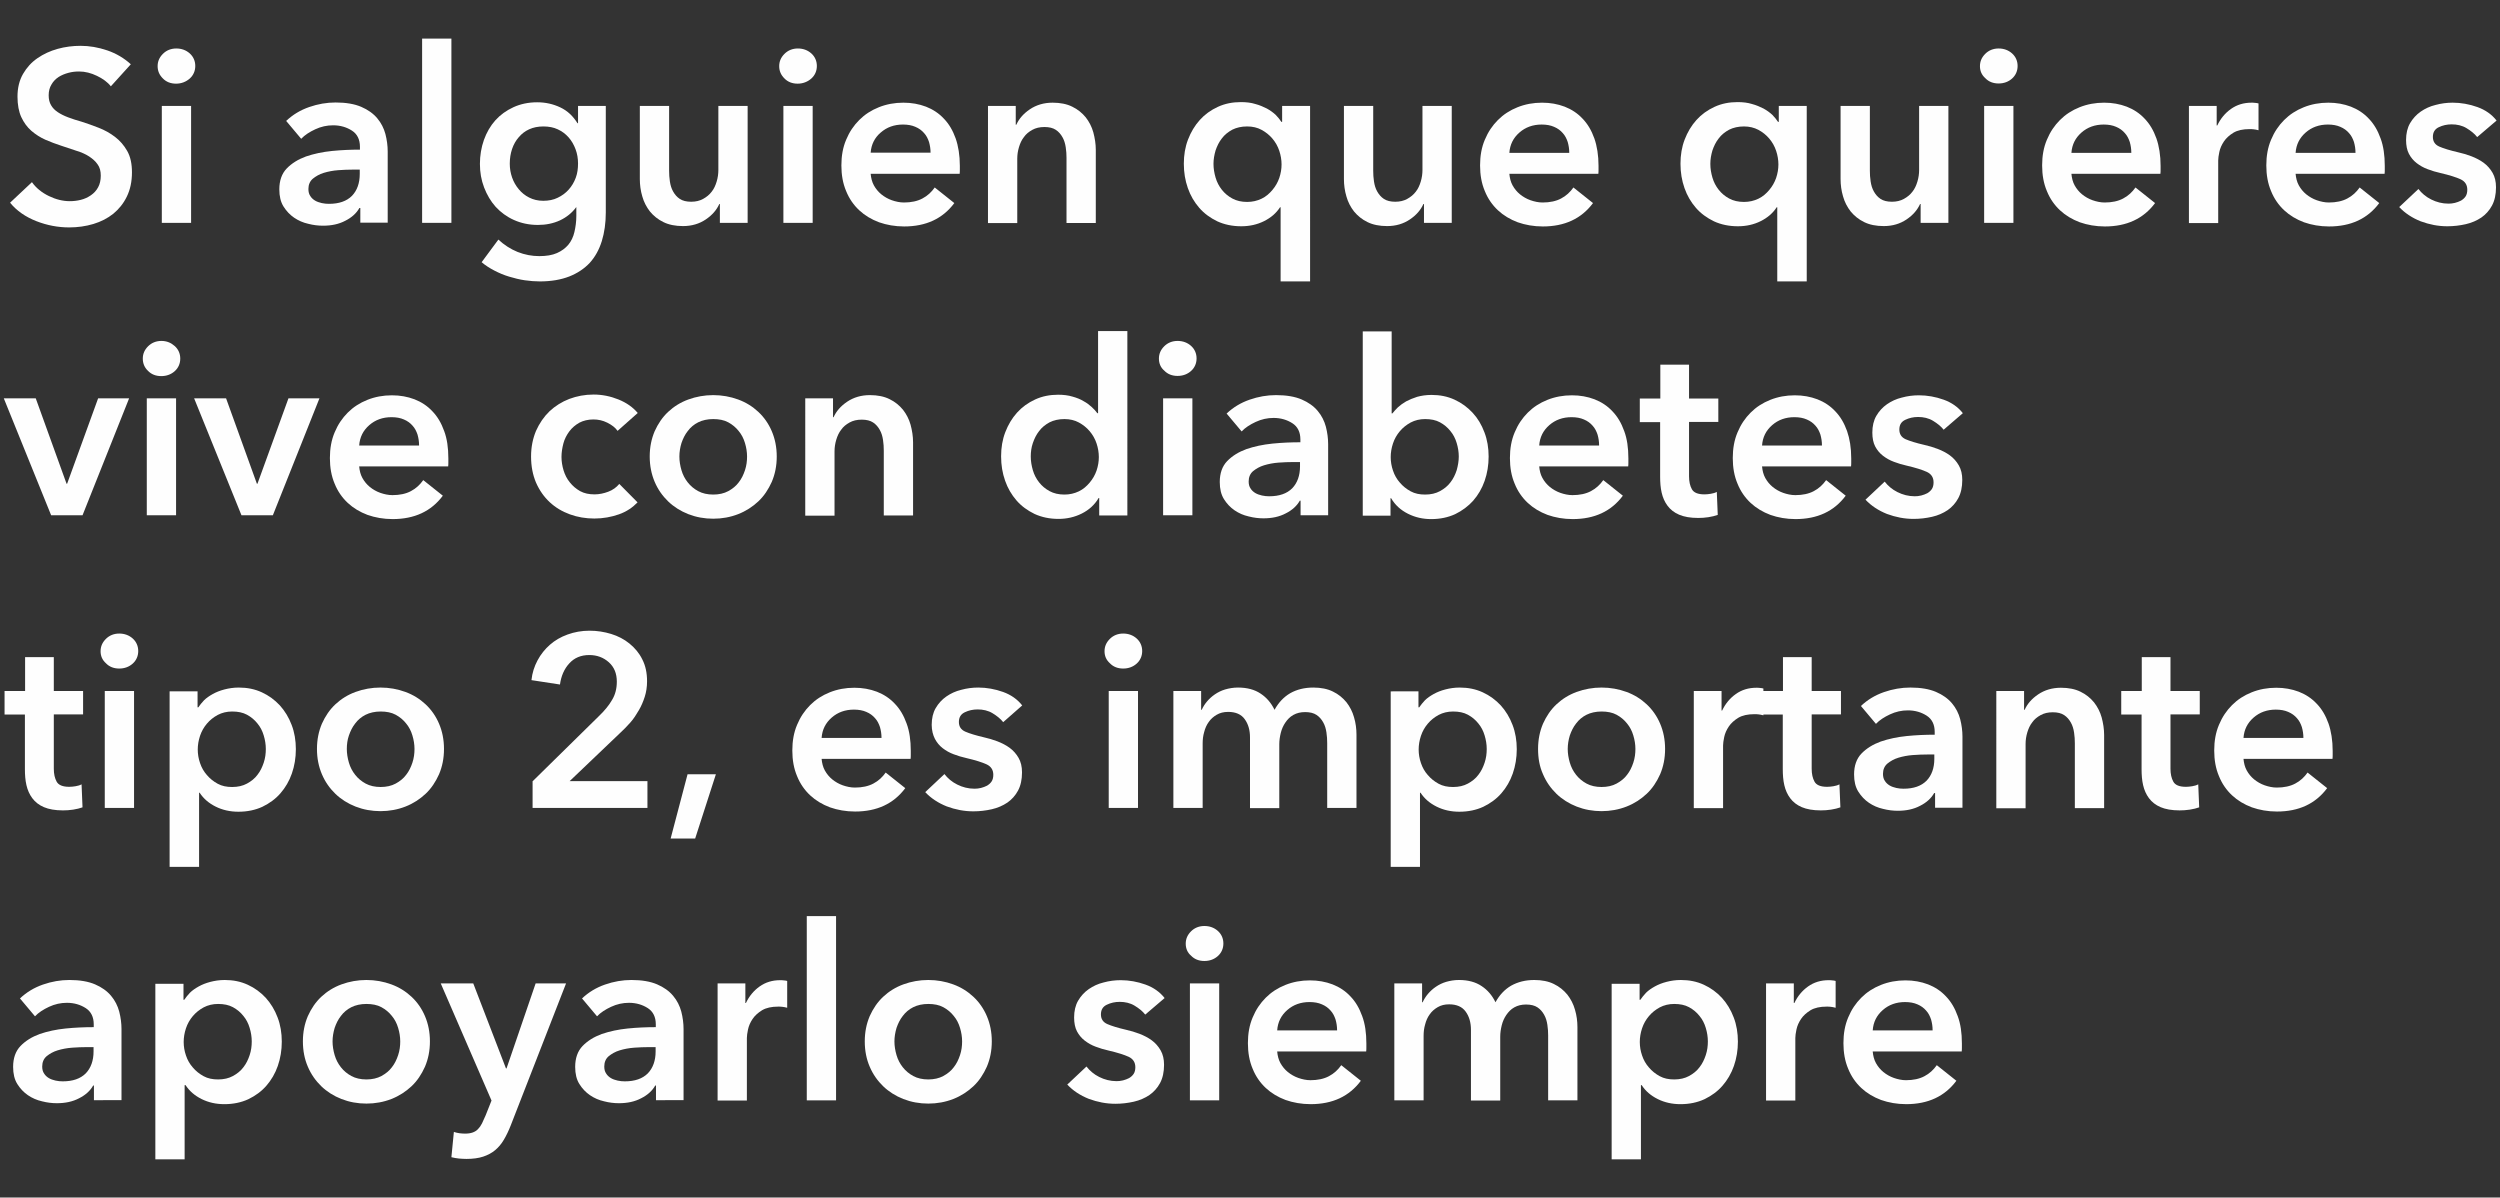 <?xml version="1.0" encoding="utf-8"?>
<!-- Generator: Adobe Illustrator 26.2.1, SVG Export Plug-In . SVG Version: 6.00 Build 0)  -->
<svg version="1.1" id="Layer_1" xmlns="http://www.w3.org/2000/svg" xmlns:xlink="http://www.w3.org/1999/xlink" x="0px" y="0px"
	 viewBox="0 0 131.48 62.98" style="enable-background:new 0 0 131.48 62.98;" xml:space="preserve">
<rect x="0" y="0" width="131.48" height="62.98" fill="#333333" stroke="none"/>
<style type="text/css">
	.st0{enable-background:new    ;}
	.st1{fill:#FEFEFE;}
</style>
<g>
	<g>
		<g class="st0">
			<path class="st1" d="M5.83,4.54C5.66,4.32,5.41,4.14,5.1,3.99C4.79,3.84,4.48,3.76,4.16,3.76c-0.19,0-0.38,0.02-0.56,0.07
				C3.41,3.88,3.24,3.95,3.08,4.05C2.93,4.15,2.8,4.28,2.71,4.44c-0.1,0.16-0.15,0.35-0.15,0.57c0,0.21,0.04,0.38,0.13,0.53
				C2.77,5.68,2.89,5.8,3.04,5.9c0.15,0.1,0.33,0.19,0.54,0.27C3.8,6.25,4.03,6.33,4.29,6.4c0.29,0.09,0.59,0.2,0.9,0.32
				C5.5,6.84,5.79,7,6.05,7.2c0.26,0.2,0.47,0.44,0.64,0.74c0.17,0.3,0.25,0.67,0.25,1.12c0,0.49-0.09,0.91-0.27,1.28
				S6.25,11,5.96,11.24c-0.3,0.24-0.65,0.42-1.05,0.54c-0.4,0.12-0.83,0.18-1.27,0.18c-0.59,0-1.17-0.11-1.73-0.33
				c-0.56-0.22-1.03-0.54-1.38-0.97l1.15-1.08c0.22,0.31,0.52,0.55,0.89,0.73c0.37,0.18,0.74,0.27,1.1,0.27
				c0.19,0,0.38-0.02,0.58-0.07c0.2-0.05,0.37-0.13,0.53-0.24c0.16-0.11,0.29-0.25,0.38-0.42C5.25,9.69,5.3,9.48,5.3,9.24
				C5.3,9,5.25,8.8,5.13,8.64C5.02,8.48,4.87,8.35,4.69,8.23s-0.41-0.22-0.67-0.3C3.76,7.84,3.49,7.75,3.21,7.66
				C2.94,7.57,2.66,7.47,2.39,7.35C2.12,7.23,1.87,7.07,1.65,6.88s-0.4-0.44-0.53-0.72S0.92,5.51,0.92,5.08
				c0-0.46,0.1-0.86,0.29-1.19s0.44-0.61,0.76-0.83s0.67-0.38,1.06-0.49c0.4-0.11,0.8-0.16,1.21-0.16c0.46,0,0.93,0.08,1.4,0.24
				c0.47,0.16,0.89,0.41,1.24,0.73L5.83,4.54z"/>
			<path class="st1" d="M8.29,3.48c0-0.25,0.09-0.46,0.28-0.65c0.18-0.18,0.42-0.28,0.7-0.28s0.52,0.09,0.71,0.26
				s0.29,0.4,0.29,0.66s-0.1,0.49-0.29,0.66S9.54,4.4,9.26,4.4s-0.52-0.09-0.7-0.28C8.38,3.94,8.29,3.73,8.29,3.48z M8.51,5.57h1.54
				v6.15H8.51V5.57z"/>
			<path class="st1" d="M18.94,10.94H18.9c-0.15,0.27-0.4,0.5-0.74,0.67c-0.34,0.18-0.73,0.26-1.17,0.26c-0.25,0-0.51-0.03-0.78-0.1
				c-0.27-0.06-0.52-0.17-0.74-0.32s-0.41-0.35-0.56-0.59s-0.22-0.54-0.22-0.9c0-0.46,0.13-0.83,0.39-1.1s0.6-0.48,1.01-0.63
				c0.41-0.14,0.87-0.24,1.37-0.29s0.99-0.07,1.47-0.07V7.72c0-0.38-0.14-0.67-0.42-0.85c-0.28-0.18-0.61-0.28-0.99-0.28
				c-0.33,0-0.64,0.07-0.94,0.21s-0.55,0.3-0.74,0.5l-0.79-0.94c0.35-0.33,0.75-0.57,1.21-0.73c0.46-0.16,0.92-0.24,1.39-0.24
				c0.55,0,1,0.08,1.35,0.23c0.35,0.15,0.63,0.35,0.84,0.6s0.35,0.53,0.43,0.83c0.08,0.31,0.12,0.62,0.12,0.92v3.74h-1.44V10.94z
				 M18.92,8.92h-0.35c-0.25,0-0.51,0.01-0.78,0.03c-0.27,0.02-0.53,0.07-0.76,0.14c-0.23,0.07-0.42,0.18-0.58,0.31
				c-0.15,0.13-0.23,0.31-0.23,0.54c0,0.15,0.03,0.27,0.1,0.37c0.06,0.1,0.15,0.18,0.25,0.24c0.1,0.06,0.22,0.1,0.35,0.13
				c0.13,0.03,0.26,0.04,0.38,0.04c0.53,0,0.93-0.14,1.21-0.42c0.27-0.28,0.41-0.67,0.41-1.15V8.92z"/>
			<path class="st1" d="M22.2,2.03h1.54v9.69H22.2V2.03z"/>
			<path class="st1" d="M31.86,5.57v5.6c0,0.55-0.07,1.06-0.21,1.51s-0.35,0.83-0.63,1.14c-0.29,0.31-0.65,0.55-1.08,0.72
				c-0.44,0.17-0.95,0.26-1.55,0.26c-0.25,0-0.51-0.02-0.79-0.06s-0.55-0.11-0.82-0.19c-0.27-0.08-0.53-0.19-0.78-0.32
				s-0.47-0.27-0.67-0.44l0.88-1.19c0.3,0.28,0.64,0.5,1.01,0.65c0.38,0.15,0.76,0.22,1.14,0.22c0.37,0,0.68-0.05,0.93-0.16
				c0.25-0.11,0.45-0.26,0.6-0.44s0.26-0.41,0.32-0.67c0.06-0.26,0.1-0.54,0.1-0.85v-0.45H30.3c-0.22,0.3-0.51,0.53-0.85,0.69
				c-0.35,0.16-0.73,0.24-1.16,0.24c-0.46,0-0.88-0.09-1.26-0.26c-0.38-0.17-0.69-0.4-0.96-0.69c-0.26-0.29-0.46-0.63-0.61-1.02
				c-0.15-0.39-0.22-0.8-0.22-1.24c0-0.44,0.07-0.86,0.21-1.26c0.14-0.39,0.34-0.74,0.6-1.03c0.26-0.29,0.58-0.52,0.95-0.69
				c0.37-0.17,0.79-0.26,1.25-0.26c0.44,0,0.84,0.09,1.22,0.27c0.38,0.18,0.67,0.46,0.9,0.83h0.03V5.57H31.86z M28.58,6.65
				c-0.28,0-0.53,0.05-0.75,0.15c-0.22,0.1-0.4,0.24-0.55,0.42c-0.15,0.17-0.27,0.38-0.35,0.62c-0.08,0.24-0.12,0.49-0.12,0.77
				c0,0.25,0.04,0.49,0.12,0.72c0.08,0.23,0.2,0.44,0.35,0.62c0.15,0.18,0.33,0.33,0.55,0.44c0.22,0.11,0.46,0.17,0.74,0.17
				c0.28,0,0.54-0.05,0.76-0.16c0.23-0.11,0.42-0.25,0.58-0.43c0.16-0.18,0.28-0.38,0.37-0.62S30.4,8.86,30.4,8.6
				c0-0.26-0.04-0.51-0.13-0.75c-0.09-0.24-0.21-0.45-0.37-0.63c-0.16-0.18-0.35-0.32-0.57-0.42C29.12,6.7,28.86,6.65,28.58,6.65z"
				/>
			<path class="st1" d="M39.32,11.72h-1.46v-0.99h-0.03c-0.14,0.31-0.37,0.58-0.71,0.81c-0.34,0.23-0.74,0.35-1.2,0.35
				c-0.4,0-0.75-0.07-1.03-0.21c-0.29-0.14-0.52-0.33-0.71-0.56c-0.18-0.23-0.32-0.5-0.4-0.79c-0.09-0.3-0.13-0.61-0.13-0.92V5.57
				h1.54v3.41c0,0.18,0.01,0.37,0.04,0.56c0.03,0.2,0.08,0.37,0.17,0.53s0.2,0.29,0.35,0.39c0.15,0.1,0.35,0.15,0.6,0.15
				c0.24,0,0.45-0.05,0.63-0.15c0.18-0.1,0.33-0.22,0.45-0.38c0.12-0.15,0.2-0.33,0.26-0.53c0.06-0.2,0.09-0.4,0.09-0.61V5.57h1.54
				V11.72z"/>
			<path class="st1" d="M40.98,3.48c0-0.25,0.09-0.46,0.28-0.65c0.18-0.18,0.42-0.28,0.7-0.28s0.52,0.09,0.71,0.26
				s0.29,0.4,0.29,0.66s-0.1,0.49-0.29,0.66S42.23,4.4,41.95,4.4s-0.52-0.09-0.7-0.28C41.07,3.94,40.98,3.73,40.98,3.48z M41.2,5.57
				h1.54v6.15H41.2V5.57z"/>
			<path class="st1" d="M50.48,8.72c0,0.07,0,0.14,0,0.21s0,0.14-0.01,0.21h-4.68c0.02,0.22,0.07,0.43,0.17,0.61
				s0.23,0.34,0.39,0.47c0.16,0.13,0.35,0.24,0.55,0.31s0.42,0.12,0.64,0.12c0.38,0,0.71-0.07,0.97-0.21
				c0.27-0.14,0.48-0.34,0.65-0.58l1.03,0.82c-0.61,0.82-1.49,1.23-2.64,1.23c-0.48,0-0.92-0.08-1.32-0.22
				c-0.4-0.15-0.75-0.36-1.04-0.63s-0.53-0.61-0.69-1.01c-0.17-0.4-0.25-0.85-0.25-1.35c0-0.5,0.08-0.95,0.25-1.35
				c0.17-0.41,0.4-0.75,0.69-1.04c0.29-0.29,0.63-0.51,1.03-0.67c0.4-0.16,0.83-0.24,1.29-0.24c0.43,0,0.82,0.07,1.19,0.21
				c0.36,0.14,0.68,0.35,0.94,0.63c0.27,0.28,0.47,0.62,0.62,1.04C50.4,7.68,50.48,8.17,50.48,8.72z M48.94,8.03
				c0-0.2-0.03-0.38-0.08-0.56c-0.06-0.18-0.14-0.34-0.26-0.47c-0.12-0.14-0.27-0.25-0.46-0.33c-0.18-0.08-0.4-0.12-0.65-0.12
				c-0.46,0-0.85,0.14-1.17,0.42C46,7.24,45.82,7.6,45.79,8.03H48.94z"/>
			<path class="st1" d="M51.96,5.57h1.46v0.99h0.03c0.14-0.31,0.37-0.58,0.71-0.81s0.74-0.35,1.2-0.35c0.4,0,0.75,0.07,1.03,0.21
				c0.29,0.14,0.52,0.33,0.71,0.56c0.18,0.23,0.32,0.5,0.4,0.79c0.08,0.3,0.13,0.61,0.13,0.92v3.85h-1.54V8.31
				c0-0.18-0.01-0.37-0.04-0.56c-0.03-0.2-0.08-0.37-0.17-0.53c-0.09-0.16-0.2-0.29-0.35-0.39c-0.15-0.1-0.35-0.15-0.6-0.15
				c-0.25,0-0.46,0.05-0.64,0.15c-0.18,0.1-0.33,0.22-0.44,0.38c-0.12,0.15-0.2,0.33-0.26,0.53c-0.06,0.2-0.09,0.4-0.09,0.61v3.38
				h-1.54V5.57z"/>
			<path class="st1" d="M68.89,14.8h-1.54v-3.9h-0.03c-0.2,0.31-0.48,0.55-0.84,0.73s-0.76,0.27-1.2,0.27
				c-0.47,0-0.89-0.09-1.26-0.26c-0.37-0.18-0.69-0.41-0.95-0.71s-0.46-0.64-0.6-1.04s-0.21-0.82-0.21-1.28s0.07-0.88,0.22-1.27
				c0.15-0.39,0.35-0.73,0.62-1.03c0.26-0.29,0.58-0.52,0.95-0.69c0.37-0.17,0.77-0.25,1.21-0.25c0.28,0,0.54,0.03,0.76,0.1
				c0.23,0.06,0.43,0.15,0.61,0.24c0.18,0.1,0.33,0.21,0.46,0.33c0.12,0.12,0.22,0.25,0.3,0.37h0.04V5.57h1.47V14.8z M63.82,8.62
				c0,0.24,0.04,0.48,0.11,0.72s0.18,0.45,0.33,0.64c0.15,0.19,0.33,0.34,0.55,0.46c0.22,0.12,0.48,0.18,0.78,0.18
				c0.28,0,0.53-0.06,0.76-0.17s0.41-0.27,0.57-0.46c0.16-0.19,0.28-0.4,0.36-0.63c0.08-0.24,0.12-0.47,0.12-0.71
				s-0.04-0.48-0.12-0.72c-0.08-0.24-0.2-0.45-0.36-0.64c-0.16-0.19-0.35-0.34-0.57-0.46c-0.22-0.12-0.47-0.18-0.76-0.18
				c-0.3,0-0.56,0.06-0.78,0.17c-0.22,0.12-0.41,0.27-0.55,0.46c-0.15,0.19-0.25,0.4-0.33,0.63C63.86,8.15,63.82,8.38,63.82,8.62z"
				/>
			<path class="st1" d="M76.35,11.72h-1.46v-0.99h-0.03c-0.14,0.31-0.37,0.58-0.71,0.81c-0.34,0.23-0.74,0.35-1.2,0.35
				c-0.4,0-0.75-0.07-1.03-0.21c-0.29-0.14-0.52-0.33-0.71-0.56c-0.18-0.23-0.32-0.5-0.4-0.79c-0.09-0.3-0.13-0.61-0.13-0.92V5.57
				h1.54v3.41c0,0.18,0.01,0.37,0.04,0.56c0.03,0.2,0.08,0.37,0.17,0.53s0.2,0.29,0.35,0.39c0.15,0.1,0.35,0.15,0.6,0.15
				c0.24,0,0.45-0.05,0.63-0.15c0.18-0.1,0.33-0.22,0.45-0.38c0.12-0.15,0.2-0.33,0.26-0.53c0.06-0.2,0.09-0.4,0.09-0.61V5.57h1.54
				V11.72z"/>
			<path class="st1" d="M84.07,8.72c0,0.07,0,0.14,0,0.21s0,0.14-0.01,0.21h-4.68c0.02,0.22,0.07,0.43,0.17,0.61
				s0.23,0.34,0.39,0.47c0.16,0.13,0.35,0.24,0.55,0.31s0.42,0.12,0.64,0.12c0.38,0,0.71-0.07,0.97-0.21
				c0.27-0.14,0.48-0.34,0.65-0.58l1.03,0.82c-0.61,0.82-1.49,1.23-2.64,1.23c-0.48,0-0.92-0.08-1.32-0.22
				c-0.4-0.15-0.75-0.36-1.04-0.63s-0.53-0.61-0.69-1.01c-0.17-0.4-0.25-0.85-0.25-1.35c0-0.5,0.08-0.95,0.25-1.35
				c0.17-0.41,0.4-0.75,0.69-1.04c0.29-0.29,0.63-0.51,1.03-0.67c0.4-0.16,0.83-0.24,1.29-0.24c0.43,0,0.82,0.07,1.19,0.21
				c0.36,0.14,0.68,0.35,0.94,0.63c0.27,0.28,0.47,0.62,0.62,1.04C83.99,7.68,84.07,8.17,84.07,8.72z M82.53,8.03
				c0-0.2-0.03-0.38-0.08-0.56c-0.06-0.18-0.14-0.34-0.26-0.47c-0.12-0.14-0.27-0.25-0.46-0.33c-0.18-0.08-0.4-0.12-0.65-0.12
				c-0.46,0-0.85,0.14-1.17,0.42c-0.32,0.28-0.5,0.63-0.53,1.07H82.53z"/>
			<path class="st1" d="M95.01,14.8h-1.54v-3.9h-0.03c-0.2,0.31-0.48,0.55-0.84,0.73s-0.76,0.27-1.2,0.27
				c-0.47,0-0.89-0.09-1.26-0.26c-0.37-0.18-0.69-0.41-0.95-0.71s-0.46-0.64-0.6-1.04s-0.21-0.82-0.21-1.28s0.07-0.88,0.22-1.27
				c0.15-0.39,0.35-0.73,0.62-1.03c0.26-0.29,0.58-0.52,0.95-0.69c0.37-0.17,0.77-0.25,1.21-0.25c0.28,0,0.54,0.03,0.76,0.1
				c0.23,0.06,0.43,0.15,0.61,0.24c0.18,0.1,0.33,0.21,0.46,0.33c0.12,0.12,0.22,0.25,0.3,0.37h0.04V5.57h1.47V14.8z M89.95,8.62
				c0,0.24,0.04,0.48,0.11,0.72s0.18,0.45,0.33,0.64c0.15,0.19,0.33,0.34,0.55,0.46c0.22,0.12,0.48,0.18,0.78,0.18
				c0.28,0,0.53-0.06,0.76-0.17s0.41-0.27,0.57-0.46c0.16-0.19,0.28-0.4,0.36-0.63c0.08-0.24,0.12-0.47,0.12-0.71
				s-0.04-0.48-0.12-0.72c-0.08-0.24-0.2-0.45-0.36-0.64c-0.16-0.19-0.35-0.34-0.57-0.46C92.25,6.71,92,6.65,91.72,6.65
				c-0.3,0-0.56,0.06-0.78,0.17c-0.22,0.12-0.41,0.27-0.55,0.46c-0.15,0.19-0.25,0.4-0.33,0.63C89.99,8.15,89.95,8.38,89.95,8.62z"
				/>
			<path class="st1" d="M102.47,11.72h-1.46v-0.99h-0.03c-0.14,0.31-0.37,0.58-0.71,0.81c-0.34,0.23-0.74,0.35-1.2,0.35
				c-0.4,0-0.75-0.07-1.03-0.21c-0.29-0.14-0.52-0.33-0.71-0.56c-0.18-0.23-0.32-0.5-0.4-0.79c-0.09-0.3-0.13-0.61-0.13-0.92V5.57
				h1.54v3.41c0,0.18,0.01,0.37,0.04,0.56c0.03,0.2,0.08,0.37,0.17,0.53s0.2,0.29,0.35,0.39c0.15,0.1,0.35,0.15,0.6,0.15
				c0.24,0,0.45-0.05,0.63-0.15c0.18-0.1,0.33-0.22,0.45-0.38c0.12-0.15,0.2-0.33,0.26-0.53c0.06-0.2,0.09-0.4,0.09-0.61V5.57h1.54
				V11.72z"/>
			<path class="st1" d="M104.13,3.48c0-0.25,0.09-0.46,0.28-0.65c0.18-0.18,0.42-0.28,0.7-0.28s0.52,0.09,0.71,0.26
				s0.29,0.4,0.29,0.66s-0.1,0.49-0.29,0.66s-0.43,0.26-0.71,0.26s-0.52-0.09-0.7-0.28C104.22,3.94,104.13,3.73,104.13,3.48z
				 M104.35,5.57h1.54v6.15h-1.54V5.57z"/>
			<path class="st1" d="M113.63,8.72c0,0.07,0,0.14,0,0.21s0,0.14-0.01,0.21h-4.68c0.02,0.22,0.07,0.43,0.17,0.61
				s0.23,0.34,0.39,0.47c0.16,0.13,0.35,0.24,0.55,0.31s0.42,0.12,0.64,0.12c0.38,0,0.71-0.07,0.97-0.21
				c0.27-0.14,0.48-0.34,0.65-0.58l1.03,0.82c-0.61,0.82-1.49,1.23-2.64,1.23c-0.48,0-0.92-0.08-1.32-0.22
				c-0.4-0.15-0.75-0.36-1.04-0.63s-0.53-0.61-0.69-1.01c-0.17-0.4-0.25-0.85-0.25-1.35c0-0.5,0.08-0.95,0.25-1.35
				c0.17-0.41,0.4-0.75,0.69-1.04c0.29-0.29,0.63-0.51,1.03-0.67c0.4-0.16,0.83-0.24,1.29-0.24c0.43,0,0.82,0.07,1.19,0.21
				c0.36,0.14,0.68,0.35,0.94,0.63c0.27,0.28,0.47,0.62,0.62,1.04C113.55,7.68,113.63,8.17,113.63,8.72z M112.09,8.03
				c0-0.2-0.03-0.38-0.08-0.56c-0.06-0.18-0.14-0.34-0.26-0.47c-0.12-0.14-0.27-0.25-0.46-0.33c-0.18-0.08-0.4-0.12-0.65-0.12
				c-0.46,0-0.85,0.14-1.17,0.42c-0.32,0.28-0.5,0.63-0.53,1.07H112.09z"/>
			<path class="st1" d="M115.11,5.57h1.47V6.6h0.03c0.17-0.36,0.41-0.65,0.72-0.87c0.31-0.22,0.67-0.33,1.08-0.33
				c0.06,0,0.12,0,0.19,0.01c0.07,0,0.13,0.02,0.18,0.03v1.41c-0.1-0.03-0.19-0.04-0.26-0.05s-0.14-0.01-0.21-0.01
				c-0.35,0-0.63,0.06-0.85,0.19c-0.21,0.13-0.38,0.28-0.5,0.46s-0.2,0.36-0.24,0.55c-0.04,0.19-0.06,0.34-0.06,0.45v3.29h-1.54
				V5.57z"/>
			<path class="st1" d="M125.42,8.72c0,0.07,0,0.14,0,0.21s0,0.14-0.01,0.21h-4.68c0.02,0.22,0.07,0.43,0.17,0.61
				s0.23,0.34,0.39,0.47c0.16,0.13,0.35,0.24,0.55,0.31s0.42,0.12,0.64,0.12c0.38,0,0.71-0.07,0.97-0.21
				c0.27-0.14,0.48-0.34,0.65-0.58l1.03,0.82c-0.61,0.82-1.49,1.23-2.64,1.23c-0.48,0-0.92-0.08-1.32-0.22
				c-0.4-0.15-0.75-0.36-1.04-0.63s-0.53-0.61-0.69-1.01c-0.17-0.4-0.25-0.85-0.25-1.35c0-0.5,0.08-0.95,0.25-1.35
				c0.17-0.41,0.4-0.75,0.69-1.04c0.29-0.29,0.63-0.51,1.03-0.67c0.4-0.16,0.83-0.24,1.29-0.24c0.43,0,0.82,0.07,1.19,0.21
				c0.36,0.14,0.68,0.35,0.94,0.63c0.27,0.28,0.47,0.62,0.62,1.04C125.35,7.68,125.42,8.17,125.42,8.72z M123.88,8.03
				c0-0.2-0.03-0.38-0.08-0.56c-0.06-0.18-0.14-0.34-0.26-0.47c-0.12-0.14-0.27-0.25-0.46-0.33c-0.18-0.08-0.4-0.12-0.65-0.12
				c-0.46,0-0.85,0.14-1.17,0.42c-0.32,0.28-0.5,0.63-0.53,1.07H123.88z"/>
			<path class="st1" d="M130.28,7.21c-0.14-0.18-0.33-0.33-0.56-0.47s-0.5-0.2-0.78-0.2c-0.25,0-0.47,0.05-0.68,0.15
				s-0.31,0.27-0.31,0.51s0.11,0.41,0.34,0.51c0.23,0.1,0.56,0.2,0.99,0.3c0.23,0.05,0.46,0.12,0.7,0.21
				c0.23,0.09,0.45,0.2,0.64,0.34s0.35,0.32,0.47,0.53c0.12,0.21,0.18,0.46,0.18,0.76c0,0.38-0.07,0.7-0.21,0.96
				c-0.14,0.26-0.33,0.47-0.56,0.63c-0.24,0.16-0.51,0.28-0.82,0.35s-0.63,0.11-0.97,0.11c-0.48,0-0.94-0.09-1.4-0.26
				c-0.45-0.18-0.83-0.43-1.13-0.75l1.01-0.95c0.17,0.22,0.39,0.41,0.67,0.55s0.58,0.22,0.91,0.22c0.11,0,0.22-0.01,0.34-0.04
				c0.12-0.03,0.22-0.07,0.32-0.12c0.1-0.06,0.18-0.13,0.24-0.22c0.06-0.09,0.09-0.21,0.09-0.35c0-0.26-0.12-0.44-0.35-0.55
				c-0.24-0.11-0.59-0.22-1.06-0.33c-0.23-0.05-0.46-0.12-0.67-0.2c-0.22-0.08-0.41-0.19-0.58-0.32c-0.17-0.13-0.31-0.3-0.41-0.49
				s-0.15-0.44-0.15-0.73c0-0.34,0.07-0.64,0.21-0.88s0.33-0.45,0.56-0.61s0.49-0.28,0.78-0.35c0.29-0.08,0.59-0.12,0.9-0.12
				c0.44,0,0.88,0.08,1.3,0.23c0.42,0.15,0.76,0.39,1.01,0.71L130.28,7.21z"/>
		</g>
		<g class="st0">
			<path class="st1" d="M0.2,20.95h1.68l1.62,4.49h0.03l1.63-4.49h1.63l-2.45,6.15H2.69L0.2,20.95z"/>
			<path class="st1" d="M7.51,18.86c0-0.25,0.09-0.46,0.28-0.65c0.18-0.18,0.42-0.28,0.7-0.28S9,18.03,9.19,18.2s0.29,0.4,0.29,0.66
				s-0.1,0.49-0.29,0.66s-0.43,0.26-0.71,0.26s-0.52-0.09-0.7-0.28C7.6,19.33,7.51,19.11,7.51,18.86z M7.72,20.95h1.54v6.15H7.72
				V20.95z"/>
			<path class="st1" d="M10.21,20.95h1.68l1.62,4.49h0.03l1.63-4.49h1.63l-2.45,6.15H12.7L10.21,20.95z"/>
			<path class="st1" d="M23.58,24.11c0,0.07,0,0.14,0,0.21s0,0.14-0.01,0.21h-4.68c0.02,0.22,0.07,0.43,0.17,0.61
				s0.23,0.34,0.39,0.47c0.16,0.13,0.35,0.24,0.55,0.31s0.42,0.12,0.64,0.12c0.38,0,0.71-0.07,0.97-0.21
				c0.27-0.14,0.48-0.34,0.65-0.58l1.03,0.82c-0.61,0.82-1.49,1.23-2.64,1.23c-0.48,0-0.92-0.08-1.32-0.22
				c-0.4-0.15-0.75-0.36-1.04-0.63s-0.53-0.61-0.69-1.01c-0.17-0.4-0.25-0.85-0.25-1.35c0-0.5,0.08-0.95,0.25-1.35
				c0.17-0.41,0.4-0.75,0.69-1.04c0.29-0.29,0.63-0.51,1.03-0.67c0.4-0.16,0.83-0.24,1.29-0.24c0.43,0,0.82,0.07,1.19,0.21
				c0.36,0.14,0.68,0.35,0.94,0.63c0.27,0.28,0.47,0.62,0.62,1.04C23.51,23.07,23.58,23.55,23.58,24.11z M22.04,23.42
				c0-0.2-0.03-0.38-0.08-0.56c-0.06-0.18-0.14-0.34-0.26-0.47c-0.12-0.14-0.27-0.25-0.46-0.33c-0.18-0.08-0.4-0.12-0.65-0.12
				c-0.46,0-0.85,0.14-1.17,0.42c-0.32,0.28-0.5,0.63-0.53,1.07H22.04z"/>
			<path class="st1" d="M32.48,22.66c-0.12-0.17-0.3-0.31-0.54-0.43s-0.48-0.17-0.73-0.17c-0.28,0-0.53,0.06-0.74,0.17
				c-0.21,0.12-0.39,0.27-0.53,0.46c-0.14,0.19-0.25,0.4-0.31,0.63s-0.1,0.47-0.1,0.71s0.04,0.48,0.11,0.71s0.18,0.45,0.33,0.63
				c0.15,0.19,0.33,0.34,0.54,0.46c0.22,0.12,0.47,0.17,0.76,0.17c0.24,0,0.48-0.05,0.72-0.14c0.24-0.09,0.43-0.23,0.58-0.41
				l0.96,0.97c-0.26,0.27-0.58,0.49-0.98,0.63s-0.83,0.22-1.29,0.22c-0.45,0-0.88-0.07-1.29-0.22c-0.41-0.15-0.76-0.36-1.06-0.64
				c-0.3-0.28-0.54-0.62-0.72-1.03c-0.17-0.4-0.26-0.86-0.26-1.37c0-0.5,0.09-0.94,0.26-1.35c0.18-0.4,0.41-0.74,0.71-1.03
				c0.3-0.28,0.65-0.5,1.04-0.65c0.4-0.15,0.82-0.23,1.28-0.23c0.45,0,0.89,0.09,1.31,0.26c0.42,0.17,0.76,0.41,1.01,0.71
				L32.48,22.66z"/>
			<path class="st1" d="M34.17,24.01c0-0.49,0.09-0.93,0.26-1.33c0.18-0.4,0.41-0.74,0.71-1.02c0.3-0.28,0.65-0.5,1.06-0.65
				c0.41-0.15,0.85-0.23,1.31-0.23s0.9,0.08,1.31,0.23c0.41,0.15,0.76,0.37,1.06,0.65s0.54,0.62,0.71,1.02s0.26,0.84,0.26,1.33
				s-0.09,0.93-0.26,1.33c-0.18,0.4-0.41,0.75-0.71,1.03s-0.65,0.51-1.06,0.67c-0.41,0.16-0.85,0.24-1.31,0.24s-0.9-0.08-1.31-0.24
				c-0.41-0.16-0.77-0.39-1.06-0.67c-0.3-0.29-0.54-0.63-0.71-1.03C34.26,24.94,34.17,24.49,34.17,24.01z M35.73,24.01
				c0,0.24,0.04,0.48,0.11,0.72c0.07,0.24,0.18,0.45,0.33,0.64c0.15,0.19,0.33,0.34,0.55,0.46c0.22,0.12,0.49,0.18,0.79,0.18
				s0.57-0.06,0.79-0.18c0.22-0.12,0.41-0.27,0.55-0.46c0.15-0.19,0.25-0.4,0.33-0.64s0.11-0.48,0.11-0.72s-0.04-0.48-0.11-0.71
				c-0.07-0.24-0.18-0.45-0.33-0.63c-0.15-0.19-0.33-0.34-0.55-0.46c-0.22-0.12-0.49-0.17-0.79-0.17s-0.57,0.06-0.79,0.17
				s-0.41,0.27-0.55,0.46c-0.15,0.19-0.25,0.4-0.33,0.63C35.77,23.53,35.73,23.77,35.73,24.01z"/>
			<path class="st1" d="M42.35,20.95h1.46v0.99h0.03c0.14-0.31,0.37-0.58,0.71-0.81s0.74-0.35,1.2-0.35c0.4,0,0.75,0.07,1.03,0.21
				c0.29,0.14,0.52,0.33,0.71,0.56c0.18,0.23,0.32,0.5,0.4,0.79c0.08,0.3,0.13,0.61,0.13,0.92v3.85h-1.54V23.7
				c0-0.18-0.01-0.37-0.04-0.56c-0.03-0.2-0.08-0.37-0.17-0.53c-0.09-0.16-0.2-0.29-0.35-0.39c-0.15-0.1-0.35-0.15-0.6-0.15
				c-0.25,0-0.46,0.05-0.64,0.15c-0.18,0.1-0.33,0.22-0.44,0.38c-0.12,0.15-0.2,0.33-0.26,0.53c-0.06,0.2-0.09,0.4-0.09,0.61v3.38
				h-1.54V20.95z"/>
			<path class="st1" d="M59.27,27.11h-1.46v-0.92h-0.03c-0.21,0.36-0.51,0.63-0.89,0.82c-0.38,0.19-0.79,0.28-1.22,0.28
				c-0.47,0-0.89-0.09-1.26-0.26c-0.37-0.18-0.69-0.41-0.95-0.71s-0.46-0.64-0.6-1.04s-0.21-0.82-0.21-1.28s0.07-0.88,0.22-1.27
				c0.15-0.39,0.35-0.73,0.62-1.03c0.26-0.29,0.58-0.52,0.95-0.69c0.37-0.17,0.77-0.25,1.21-0.25c0.28,0,0.53,0.03,0.76,0.1
				c0.22,0.06,0.42,0.14,0.58,0.24c0.17,0.09,0.31,0.2,0.43,0.31c0.12,0.11,0.22,0.22,0.29,0.32h0.04v-4.32h1.54V27.11z
				 M54.21,24.01c0,0.24,0.04,0.48,0.11,0.72s0.18,0.45,0.33,0.64c0.15,0.19,0.33,0.34,0.55,0.46c0.22,0.12,0.48,0.18,0.78,0.18
				c0.28,0,0.53-0.06,0.76-0.17s0.41-0.27,0.57-0.46c0.16-0.19,0.28-0.4,0.36-0.63c0.08-0.24,0.12-0.47,0.12-0.71
				s-0.04-0.48-0.12-0.72c-0.08-0.24-0.2-0.45-0.36-0.64c-0.16-0.19-0.35-0.34-0.57-0.46c-0.22-0.12-0.47-0.18-0.76-0.18
				c-0.3,0-0.56,0.06-0.78,0.17c-0.22,0.12-0.41,0.27-0.55,0.46c-0.15,0.19-0.25,0.4-0.33,0.63C54.24,23.53,54.21,23.77,54.21,24.01
				z"/>
			<path class="st1" d="M60.95,18.86c0-0.25,0.09-0.46,0.28-0.65c0.18-0.18,0.42-0.28,0.7-0.28s0.52,0.09,0.71,0.26
				s0.29,0.4,0.29,0.66s-0.1,0.49-0.29,0.66s-0.43,0.26-0.71,0.26s-0.52-0.09-0.7-0.28C61.04,19.33,60.95,19.11,60.95,18.86z
				 M61.17,20.95h1.54v6.15h-1.54V20.95z"/>
			<path class="st1" d="M68.4,26.33h-0.04c-0.15,0.27-0.4,0.5-0.74,0.67c-0.34,0.18-0.73,0.26-1.17,0.26c-0.25,0-0.51-0.03-0.78-0.1
				c-0.27-0.06-0.52-0.17-0.74-0.32s-0.41-0.35-0.56-0.59s-0.22-0.54-0.22-0.9c0-0.46,0.13-0.83,0.39-1.1s0.6-0.48,1.01-0.63
				c0.41-0.14,0.87-0.24,1.37-0.29s0.99-0.07,1.47-0.07v-0.15c0-0.38-0.14-0.67-0.42-0.85c-0.28-0.18-0.61-0.28-0.99-0.28
				c-0.33,0-0.64,0.07-0.94,0.21s-0.55,0.3-0.74,0.5l-0.79-0.94c0.35-0.33,0.75-0.57,1.21-0.73c0.46-0.16,0.92-0.24,1.39-0.24
				c0.55,0,1,0.08,1.35,0.23c0.35,0.15,0.63,0.35,0.84,0.6s0.35,0.53,0.43,0.83c0.08,0.31,0.12,0.62,0.12,0.92v3.74H68.4V26.33z
				 M68.37,24.3h-0.35c-0.25,0-0.51,0.01-0.78,0.03c-0.27,0.02-0.53,0.07-0.76,0.14c-0.23,0.07-0.42,0.18-0.58,0.31
				c-0.15,0.13-0.23,0.31-0.23,0.54c0,0.15,0.03,0.27,0.1,0.37c0.06,0.1,0.15,0.18,0.25,0.24c0.1,0.06,0.22,0.1,0.35,0.13
				c0.13,0.03,0.26,0.04,0.38,0.04c0.53,0,0.93-0.14,1.21-0.42c0.27-0.28,0.41-0.67,0.41-1.15V24.3z"/>
			<path class="st1" d="M73.19,17.42v4.32h0.04c0.08-0.1,0.18-0.21,0.29-0.32c0.12-0.11,0.26-0.21,0.43-0.31
				c0.17-0.09,0.36-0.17,0.58-0.24c0.22-0.06,0.47-0.1,0.76-0.1c0.44,0,0.84,0.08,1.21,0.25c0.37,0.17,0.68,0.4,0.95,0.69
				c0.27,0.29,0.47,0.63,0.62,1.03c0.15,0.39,0.22,0.82,0.22,1.27s-0.07,0.88-0.21,1.28s-0.34,0.74-0.6,1.04
				c-0.26,0.29-0.58,0.53-0.95,0.71c-0.37,0.17-0.79,0.26-1.26,0.26c-0.44,0-0.84-0.09-1.22-0.28s-0.68-0.46-0.89-0.82h-0.03v0.92
				h-1.46v-9.69H73.19z M76.72,24.01c0-0.24-0.04-0.48-0.11-0.71c-0.07-0.24-0.18-0.45-0.33-0.63c-0.15-0.19-0.33-0.34-0.55-0.46
				s-0.48-0.17-0.78-0.17c-0.28,0-0.53,0.06-0.76,0.18c-0.22,0.12-0.41,0.27-0.57,0.46c-0.16,0.19-0.28,0.4-0.36,0.64
				c-0.08,0.24-0.12,0.48-0.12,0.72s0.04,0.48,0.12,0.71c0.08,0.24,0.2,0.45,0.36,0.63c0.16,0.19,0.35,0.34,0.57,0.46
				s0.47,0.17,0.76,0.17c0.3,0,0.56-0.06,0.78-0.18c0.22-0.12,0.41-0.27,0.55-0.46c0.15-0.19,0.25-0.4,0.33-0.64
				C76.68,24.48,76.72,24.24,76.72,24.01z"/>
			<path class="st1" d="M85.64,24.11c0,0.07,0,0.14,0,0.21s0,0.14-0.01,0.21h-4.68c0.02,0.22,0.07,0.43,0.17,0.61
				s0.23,0.34,0.39,0.47c0.16,0.13,0.35,0.24,0.55,0.31s0.42,0.12,0.64,0.12c0.38,0,0.71-0.07,0.97-0.21
				c0.27-0.14,0.48-0.34,0.65-0.58l1.03,0.82c-0.61,0.82-1.49,1.23-2.64,1.23c-0.48,0-0.92-0.08-1.32-0.22
				c-0.4-0.15-0.75-0.36-1.04-0.63s-0.53-0.61-0.69-1.01c-0.17-0.4-0.25-0.85-0.25-1.35c0-0.5,0.08-0.95,0.25-1.35
				c0.17-0.41,0.4-0.75,0.69-1.04c0.29-0.29,0.63-0.51,1.03-0.67c0.4-0.16,0.83-0.24,1.29-0.24c0.43,0,0.82,0.07,1.19,0.21
				c0.36,0.14,0.68,0.35,0.94,0.63c0.27,0.28,0.47,0.62,0.62,1.04C85.57,23.07,85.64,23.55,85.64,24.11z M84.1,23.42
				c0-0.2-0.03-0.38-0.08-0.56c-0.06-0.18-0.14-0.34-0.26-0.47c-0.12-0.14-0.27-0.25-0.46-0.33c-0.18-0.08-0.4-0.12-0.65-0.12
				c-0.46,0-0.85,0.14-1.17,0.42c-0.32,0.28-0.5,0.63-0.53,1.07H84.1z"/>
			<path class="st1" d="M86.24,22.19v-1.23h1.08v-1.78h1.51v1.78h1.54v1.23h-1.54v2.86c0,0.27,0.05,0.5,0.15,0.68
				s0.32,0.27,0.66,0.27c0.1,0,0.21-0.01,0.33-0.03s0.23-0.05,0.32-0.1l0.05,1.21c-0.14,0.05-0.3,0.09-0.49,0.12
				c-0.19,0.03-0.37,0.04-0.54,0.04c-0.41,0-0.74-0.06-1-0.17s-0.46-0.27-0.61-0.47c-0.15-0.2-0.25-0.43-0.31-0.69
				c-0.06-0.26-0.08-0.54-0.08-0.84v-2.87H86.24z"/>
			<path class="st1" d="M97.36,24.11c0,0.07,0,0.14,0,0.21s0,0.14-0.01,0.21h-4.68c0.02,0.22,0.07,0.43,0.17,0.61
				s0.23,0.34,0.39,0.47c0.16,0.13,0.35,0.24,0.55,0.31s0.42,0.12,0.64,0.12c0.38,0,0.71-0.07,0.97-0.21
				c0.27-0.14,0.48-0.34,0.65-0.58l1.03,0.82c-0.61,0.82-1.49,1.23-2.64,1.23c-0.48,0-0.92-0.08-1.32-0.22
				c-0.4-0.15-0.75-0.36-1.04-0.63s-0.53-0.61-0.69-1.01c-0.17-0.4-0.25-0.85-0.25-1.35c0-0.5,0.08-0.95,0.25-1.35
				c0.17-0.41,0.4-0.75,0.69-1.04c0.29-0.29,0.63-0.51,1.03-0.67c0.4-0.16,0.83-0.24,1.29-0.24c0.43,0,0.82,0.07,1.19,0.21
				c0.36,0.14,0.68,0.35,0.94,0.63c0.27,0.28,0.47,0.62,0.62,1.04C97.28,23.07,97.36,23.55,97.36,24.11z M95.82,23.42
				c0-0.2-0.03-0.38-0.08-0.56c-0.06-0.18-0.14-0.34-0.26-0.47c-0.12-0.14-0.27-0.25-0.46-0.33c-0.18-0.08-0.4-0.12-0.65-0.12
				c-0.46,0-0.85,0.14-1.17,0.42c-0.32,0.28-0.5,0.63-0.53,1.07H95.82z"/>
			<path class="st1" d="M102.22,22.6c-0.14-0.18-0.33-0.33-0.56-0.47s-0.5-0.2-0.78-0.2c-0.25,0-0.47,0.05-0.68,0.15
				s-0.31,0.27-0.31,0.51S100,23,100.22,23.1c0.23,0.1,0.56,0.2,0.99,0.3c0.23,0.05,0.46,0.12,0.7,0.21
				c0.23,0.09,0.45,0.2,0.64,0.34s0.35,0.32,0.47,0.53c0.12,0.21,0.18,0.46,0.18,0.76c0,0.38-0.07,0.7-0.21,0.96
				c-0.14,0.26-0.33,0.47-0.56,0.63c-0.24,0.16-0.51,0.28-0.82,0.35s-0.63,0.11-0.97,0.11c-0.48,0-0.94-0.09-1.4-0.26
				c-0.45-0.18-0.83-0.43-1.13-0.75l1.01-0.95c0.17,0.22,0.39,0.41,0.67,0.55s0.58,0.22,0.91,0.22c0.11,0,0.22-0.01,0.34-0.04
				c0.12-0.03,0.22-0.07,0.32-0.12c0.1-0.06,0.18-0.13,0.24-0.22c0.06-0.09,0.09-0.21,0.09-0.35c0-0.26-0.12-0.44-0.35-0.55
				c-0.24-0.11-0.59-0.22-1.06-0.33c-0.23-0.05-0.46-0.12-0.67-0.2c-0.22-0.08-0.41-0.19-0.58-0.32c-0.17-0.13-0.31-0.3-0.41-0.49
				s-0.15-0.44-0.15-0.73c0-0.34,0.07-0.64,0.21-0.88s0.33-0.45,0.56-0.61s0.49-0.28,0.78-0.35c0.29-0.08,0.59-0.12,0.9-0.12
				c0.44,0,0.88,0.08,1.3,0.23c0.42,0.15,0.76,0.39,1.01,0.71L102.22,22.6z"/>
		</g>
		<g class="st0">
			<path class="st1" d="M0.24,37.57v-1.23h1.08v-1.78h1.51v1.78h1.54v1.23H2.83v2.86c0,0.27,0.05,0.5,0.15,0.68s0.32,0.27,0.66,0.27
				c0.1,0,0.21-0.01,0.33-0.03s0.23-0.05,0.32-0.1l0.05,1.21c-0.14,0.05-0.3,0.09-0.49,0.12c-0.19,0.03-0.37,0.04-0.54,0.04
				c-0.41,0-0.74-0.06-1-0.17s-0.46-0.27-0.61-0.47c-0.15-0.2-0.25-0.43-0.31-0.69c-0.06-0.26-0.08-0.54-0.08-0.84v-2.87H0.24z"/>
			<path class="st1" d="M5.29,34.25c0-0.25,0.09-0.46,0.28-0.65c0.18-0.18,0.42-0.28,0.7-0.28s0.52,0.09,0.71,0.26
				s0.29,0.4,0.29,0.66s-0.1,0.49-0.29,0.66s-0.43,0.26-0.71,0.26s-0.52-0.09-0.7-0.28C5.38,34.71,5.29,34.5,5.29,34.25z
				 M5.51,36.34h1.54v6.15H5.51V36.34z"/>
			<path class="st1" d="M10.39,36.34v0.86h0.04c0.08-0.12,0.18-0.24,0.3-0.37c0.12-0.12,0.28-0.23,0.46-0.33
				c0.18-0.1,0.38-0.18,0.61-0.24c0.23-0.06,0.48-0.1,0.76-0.1c0.44,0,0.84,0.08,1.21,0.25c0.37,0.17,0.68,0.4,0.95,0.69
				c0.26,0.29,0.47,0.63,0.62,1.03c0.15,0.39,0.22,0.82,0.22,1.27s-0.07,0.88-0.21,1.28s-0.34,0.74-0.6,1.04s-0.58,0.53-0.95,0.71
				c-0.37,0.17-0.79,0.26-1.26,0.26c-0.44,0-0.84-0.09-1.2-0.27s-0.64-0.42-0.84-0.73h-0.03v3.9H8.92v-9.23H10.39z M13.98,39.39
				c0-0.24-0.04-0.48-0.11-0.71c-0.07-0.24-0.18-0.45-0.33-0.63c-0.15-0.19-0.33-0.34-0.55-0.46c-0.22-0.12-0.48-0.17-0.78-0.17
				c-0.28,0-0.53,0.06-0.76,0.18c-0.22,0.12-0.41,0.27-0.57,0.46c-0.16,0.19-0.28,0.4-0.36,0.64c-0.08,0.24-0.12,0.48-0.12,0.72
				s0.04,0.48,0.12,0.71c0.08,0.24,0.2,0.45,0.36,0.63c0.16,0.19,0.35,0.34,0.57,0.46s0.47,0.17,0.76,0.17
				c0.3,0,0.56-0.06,0.78-0.18c0.22-0.12,0.41-0.27,0.55-0.46c0.15-0.19,0.25-0.4,0.33-0.64S13.98,39.63,13.98,39.39z"/>
			<path class="st1" d="M16.67,39.39c0-0.49,0.09-0.93,0.26-1.33c0.18-0.4,0.41-0.74,0.71-1.02c0.3-0.28,0.65-0.5,1.06-0.65
				c0.41-0.15,0.85-0.23,1.31-0.23s0.9,0.08,1.31,0.23c0.41,0.15,0.76,0.37,1.06,0.65s0.54,0.62,0.71,1.02s0.26,0.84,0.26,1.33
				s-0.09,0.93-0.26,1.33c-0.18,0.4-0.41,0.75-0.71,1.03s-0.65,0.51-1.06,0.67c-0.41,0.16-0.85,0.24-1.31,0.24s-0.9-0.08-1.31-0.24
				c-0.41-0.16-0.77-0.39-1.06-0.67c-0.3-0.29-0.54-0.63-0.71-1.03C16.76,40.32,16.67,39.88,16.67,39.39z M18.24,39.39
				c0,0.24,0.04,0.48,0.11,0.72c0.07,0.24,0.18,0.45,0.33,0.64c0.15,0.19,0.33,0.34,0.55,0.46c0.22,0.12,0.49,0.18,0.79,0.18
				s0.57-0.06,0.79-0.18c0.22-0.12,0.41-0.27,0.55-0.46c0.15-0.19,0.25-0.4,0.33-0.64s0.11-0.48,0.11-0.72s-0.04-0.48-0.11-0.71
				c-0.07-0.24-0.18-0.45-0.33-0.63c-0.15-0.19-0.33-0.34-0.55-0.46c-0.22-0.12-0.49-0.17-0.79-0.17s-0.57,0.06-0.79,0.17
				s-0.41,0.27-0.55,0.46c-0.15,0.19-0.25,0.4-0.33,0.63C18.27,38.91,18.24,39.15,18.24,39.39z"/>
			<path class="st1" d="M28.02,41.08l3.5-3.44c0.28-0.27,0.51-0.55,0.67-0.83c0.17-0.28,0.25-0.6,0.25-0.96
				c0-0.43-0.14-0.77-0.42-1.02c-0.28-0.25-0.62-0.38-1.03-0.38c-0.44,0-0.79,0.15-1.05,0.44c-0.27,0.29-0.43,0.67-0.49,1.11
				l-1.5-0.23c0.04-0.38,0.15-0.72,0.32-1.04c0.17-0.32,0.39-0.59,0.65-0.82c0.26-0.23,0.57-0.41,0.93-0.54s0.74-0.2,1.16-0.2
				c0.39,0,0.77,0.06,1.13,0.17s0.69,0.28,0.97,0.51c0.28,0.23,0.51,0.5,0.67,0.83c0.17,0.33,0.25,0.71,0.25,1.15
				c0,0.29-0.04,0.56-0.12,0.81c-0.08,0.25-0.18,0.49-0.31,0.71S33.33,37.8,33.15,38c-0.18,0.2-0.37,0.4-0.57,0.58l-2.62,2.5h4.09
				v1.41h-6.04V41.08z"/>
			<path class="st1" d="M36.16,40.72h1.49l-1.09,3.38h-1.29L36.16,40.72z"/>
			<path class="st1" d="M47.9,39.49c0,0.07,0,0.14,0,0.21s0,0.14-0.01,0.21h-4.68c0.02,0.22,0.07,0.43,0.17,0.61
				s0.23,0.34,0.39,0.47c0.16,0.13,0.35,0.24,0.55,0.31s0.42,0.12,0.64,0.12c0.38,0,0.71-0.07,0.97-0.21
				c0.27-0.14,0.48-0.34,0.65-0.58l1.03,0.82c-0.61,0.82-1.49,1.23-2.64,1.23c-0.48,0-0.92-0.08-1.32-0.22
				c-0.4-0.15-0.75-0.36-1.04-0.63s-0.53-0.61-0.69-1.01c-0.17-0.4-0.25-0.85-0.25-1.35c0-0.5,0.08-0.95,0.25-1.35
				c0.17-0.41,0.4-0.75,0.69-1.04c0.29-0.29,0.63-0.51,1.03-0.67c0.4-0.16,0.83-0.24,1.29-0.24c0.43,0,0.82,0.07,1.19,0.21
				c0.36,0.14,0.68,0.35,0.94,0.63c0.27,0.28,0.47,0.62,0.62,1.04C47.83,38.45,47.9,38.94,47.9,39.49z M46.36,38.8
				c0-0.2-0.03-0.38-0.08-0.56c-0.06-0.18-0.14-0.34-0.26-0.47c-0.12-0.14-0.27-0.25-0.46-0.33c-0.18-0.08-0.4-0.12-0.65-0.12
				c-0.46,0-0.85,0.14-1.17,0.42c-0.32,0.28-0.5,0.63-0.53,1.07H46.36z"/>
			<path class="st1" d="M52.76,37.98c-0.14-0.18-0.33-0.33-0.56-0.47s-0.5-0.2-0.78-0.2c-0.25,0-0.47,0.05-0.68,0.15
				s-0.31,0.27-0.31,0.51s0.11,0.41,0.34,0.51c0.23,0.1,0.56,0.2,0.99,0.3c0.23,0.05,0.46,0.12,0.7,0.21
				c0.23,0.09,0.45,0.2,0.64,0.34s0.35,0.32,0.47,0.53c0.12,0.21,0.18,0.46,0.18,0.76c0,0.38-0.07,0.7-0.21,0.96
				c-0.14,0.26-0.33,0.47-0.56,0.63c-0.24,0.16-0.51,0.28-0.82,0.35s-0.63,0.11-0.97,0.11c-0.48,0-0.94-0.09-1.4-0.26
				c-0.45-0.18-0.83-0.43-1.13-0.75l1.01-0.95c0.17,0.22,0.39,0.41,0.67,0.55s0.58,0.22,0.91,0.22c0.11,0,0.22-0.01,0.34-0.04
				c0.12-0.03,0.22-0.07,0.32-0.12c0.1-0.06,0.18-0.13,0.24-0.22c0.06-0.09,0.09-0.21,0.09-0.35c0-0.26-0.12-0.44-0.35-0.55
				c-0.24-0.11-0.59-0.22-1.06-0.33c-0.23-0.05-0.46-0.12-0.67-0.2c-0.22-0.08-0.41-0.19-0.58-0.32c-0.17-0.13-0.31-0.3-0.41-0.49
				S49,38.41,49,38.12c0-0.34,0.07-0.64,0.21-0.88s0.33-0.45,0.56-0.61s0.49-0.28,0.78-0.35c0.29-0.08,0.59-0.12,0.9-0.12
				c0.44,0,0.88,0.08,1.3,0.23c0.42,0.15,0.76,0.39,1.01,0.71L52.76,37.98z"/>
			<path class="st1" d="M58.09,34.25c0-0.25,0.09-0.46,0.28-0.65c0.18-0.18,0.42-0.28,0.7-0.28s0.52,0.09,0.71,0.26
				s0.29,0.4,0.29,0.66s-0.1,0.49-0.29,0.66s-0.43,0.26-0.71,0.26s-0.52-0.09-0.7-0.28C58.18,34.71,58.09,34.5,58.09,34.25z
				 M58.31,36.34h1.54v6.15h-1.54V36.34z"/>
			<path class="st1" d="M69.07,36.16c0.4,0,0.75,0.07,1.03,0.21c0.29,0.14,0.52,0.33,0.71,0.56c0.18,0.23,0.32,0.5,0.4,0.79
				c0.09,0.3,0.13,0.61,0.13,0.92v3.85H69.8v-3.41c0-0.18-0.01-0.37-0.04-0.56c-0.03-0.2-0.08-0.37-0.17-0.53s-0.2-0.29-0.35-0.39
				s-0.35-0.15-0.6-0.15c-0.24,0-0.44,0.05-0.62,0.15s-0.31,0.24-0.42,0.4c-0.11,0.16-0.19,0.34-0.24,0.54
				c-0.05,0.2-0.08,0.4-0.08,0.6v3.36h-1.54v-3.72c0-0.38-0.09-0.7-0.28-0.96c-0.18-0.25-0.47-0.38-0.87-0.38
				c-0.23,0-0.43,0.05-0.6,0.15c-0.17,0.1-0.31,0.22-0.42,0.38c-0.11,0.15-0.19,0.33-0.24,0.53c-0.06,0.2-0.08,0.4-0.08,0.61v3.38
				h-1.54v-6.15h1.46v0.99h0.03c0.07-0.15,0.16-0.3,0.28-0.44c0.12-0.14,0.25-0.26,0.41-0.37c0.16-0.11,0.34-0.2,0.54-0.26
				c0.21-0.06,0.43-0.1,0.68-0.1c0.48,0,0.88,0.11,1.19,0.32c0.32,0.21,0.56,0.5,0.73,0.85c0.21-0.38,0.48-0.67,0.82-0.87
				C68.2,36.26,68.61,36.16,69.07,36.16z"/>
			<path class="st1" d="M74.6,36.34v0.86h0.04c0.08-0.12,0.18-0.24,0.3-0.37c0.12-0.12,0.28-0.23,0.46-0.33
				c0.18-0.1,0.38-0.18,0.61-0.24c0.23-0.06,0.48-0.1,0.76-0.1c0.44,0,0.84,0.08,1.21,0.25c0.37,0.17,0.68,0.4,0.95,0.69
				c0.26,0.29,0.47,0.63,0.62,1.03c0.15,0.39,0.22,0.82,0.22,1.27s-0.07,0.88-0.21,1.28s-0.34,0.74-0.6,1.04s-0.58,0.53-0.95,0.71
				c-0.37,0.17-0.79,0.26-1.26,0.26c-0.44,0-0.84-0.09-1.2-0.27s-0.64-0.42-0.84-0.73h-0.03v3.9h-1.54v-9.23H74.6z M78.19,39.39
				c0-0.24-0.04-0.48-0.11-0.71c-0.07-0.24-0.18-0.45-0.33-0.63c-0.15-0.19-0.33-0.34-0.55-0.46c-0.22-0.12-0.48-0.17-0.78-0.17
				c-0.28,0-0.53,0.06-0.76,0.18c-0.22,0.12-0.41,0.27-0.57,0.46c-0.16,0.19-0.28,0.4-0.36,0.64c-0.08,0.24-0.12,0.48-0.12,0.72
				s0.04,0.48,0.12,0.71c0.08,0.24,0.2,0.45,0.36,0.63c0.16,0.19,0.35,0.34,0.57,0.46s0.47,0.17,0.76,0.17
				c0.3,0,0.56-0.06,0.78-0.18c0.22-0.12,0.41-0.27,0.55-0.46c0.15-0.19,0.25-0.4,0.33-0.64S78.19,39.63,78.19,39.39z"/>
			<path class="st1" d="M80.89,39.39c0-0.49,0.09-0.93,0.26-1.33c0.18-0.4,0.41-0.74,0.71-1.02c0.3-0.28,0.65-0.5,1.06-0.65
				c0.41-0.15,0.85-0.23,1.31-0.23s0.9,0.08,1.31,0.23c0.41,0.15,0.76,0.37,1.06,0.65s0.54,0.62,0.71,1.02s0.26,0.84,0.26,1.33
				s-0.09,0.93-0.26,1.33c-0.18,0.4-0.41,0.75-0.71,1.03s-0.65,0.51-1.06,0.67c-0.41,0.16-0.85,0.24-1.31,0.24s-0.9-0.08-1.31-0.24
				c-0.41-0.16-0.77-0.39-1.06-0.67c-0.3-0.29-0.54-0.63-0.71-1.03C80.97,40.32,80.89,39.88,80.89,39.39z M82.45,39.39
				c0,0.24,0.04,0.48,0.11,0.72c0.07,0.24,0.18,0.45,0.33,0.64c0.15,0.19,0.33,0.34,0.55,0.46c0.22,0.12,0.49,0.18,0.79,0.18
				s0.57-0.06,0.79-0.18c0.22-0.12,0.41-0.27,0.55-0.46c0.15-0.19,0.25-0.4,0.33-0.64s0.11-0.48,0.11-0.72s-0.04-0.48-0.11-0.71
				c-0.07-0.24-0.18-0.45-0.33-0.63c-0.15-0.19-0.33-0.34-0.55-0.46c-0.22-0.12-0.49-0.17-0.79-0.17s-0.57,0.06-0.79,0.17
				s-0.41,0.27-0.55,0.46c-0.15,0.19-0.25,0.4-0.33,0.63C82.49,38.91,82.45,39.15,82.45,39.39z"/>
			<path class="st1" d="M89.07,36.34h1.47v1.03h0.03c0.17-0.36,0.41-0.65,0.72-0.87c0.31-0.22,0.67-0.33,1.08-0.33
				c0.06,0,0.12,0,0.19,0.01c0.07,0,0.13,0.02,0.18,0.03v1.41c-0.1-0.03-0.19-0.04-0.26-0.05s-0.14-0.01-0.21-0.01
				c-0.35,0-0.63,0.06-0.85,0.19c-0.21,0.13-0.38,0.28-0.5,0.46s-0.2,0.36-0.24,0.55c-0.04,0.19-0.06,0.34-0.06,0.45v3.29h-1.54
				V36.34z"/>
			<path class="st1" d="M92.69,37.57v-1.23h1.08v-1.78h1.51v1.78h1.54v1.23h-1.54v2.86c0,0.27,0.05,0.5,0.15,0.68
				s0.32,0.27,0.66,0.27c0.1,0,0.21-0.01,0.33-0.03s0.23-0.05,0.32-0.1l0.05,1.21c-0.14,0.05-0.3,0.09-0.49,0.12
				c-0.19,0.03-0.37,0.04-0.54,0.04c-0.41,0-0.74-0.06-1-0.17s-0.46-0.27-0.61-0.47c-0.15-0.2-0.25-0.43-0.31-0.69
				c-0.06-0.26-0.08-0.54-0.08-0.84v-2.87H92.69z"/>
			<path class="st1" d="M101.76,41.71h-0.04c-0.15,0.27-0.4,0.5-0.74,0.67c-0.34,0.18-0.73,0.26-1.17,0.26
				c-0.25,0-0.51-0.03-0.78-0.1c-0.27-0.06-0.52-0.17-0.74-0.32s-0.41-0.35-0.56-0.59s-0.22-0.54-0.22-0.9
				c0-0.46,0.13-0.83,0.39-1.1s0.6-0.48,1.01-0.63c0.41-0.14,0.87-0.24,1.37-0.29s0.99-0.07,1.47-0.07v-0.15
				c0-0.38-0.14-0.67-0.42-0.85c-0.28-0.18-0.61-0.28-0.99-0.28c-0.33,0-0.64,0.07-0.94,0.21s-0.55,0.3-0.74,0.5l-0.79-0.94
				c0.35-0.33,0.75-0.57,1.21-0.73c0.46-0.16,0.92-0.24,1.39-0.24c0.55,0,1,0.08,1.35,0.23c0.35,0.15,0.63,0.35,0.84,0.6
				s0.35,0.53,0.43,0.83c0.08,0.31,0.12,0.62,0.12,0.92v3.74h-1.44V41.71z M101.73,39.68h-0.35c-0.25,0-0.51,0.01-0.78,0.03
				c-0.27,0.02-0.53,0.07-0.76,0.14c-0.23,0.07-0.42,0.18-0.58,0.31c-0.15,0.13-0.23,0.31-0.23,0.54c0,0.15,0.03,0.27,0.1,0.37
				c0.06,0.1,0.15,0.18,0.25,0.24c0.1,0.06,0.22,0.1,0.35,0.13c0.13,0.03,0.26,0.04,0.38,0.04c0.53,0,0.93-0.14,1.21-0.42
				c0.27-0.28,0.41-0.67,0.41-1.15V39.68z"/>
			<path class="st1" d="M104.99,36.34h1.46v0.99h0.03c0.14-0.31,0.37-0.58,0.71-0.81s0.74-0.35,1.2-0.35c0.4,0,0.75,0.07,1.03,0.21
				c0.29,0.14,0.52,0.33,0.71,0.56c0.18,0.23,0.32,0.5,0.4,0.79c0.08,0.3,0.13,0.61,0.13,0.92v3.85h-1.54v-3.41
				c0-0.18-0.01-0.37-0.04-0.56c-0.03-0.2-0.08-0.37-0.17-0.53c-0.09-0.16-0.2-0.29-0.35-0.39c-0.15-0.1-0.35-0.15-0.6-0.15
				c-0.25,0-0.46,0.05-0.64,0.15c-0.18,0.1-0.33,0.22-0.44,0.38c-0.12,0.15-0.2,0.33-0.26,0.53c-0.06,0.2-0.09,0.4-0.09,0.61v3.38
				h-1.54V36.34z"/>
			<path class="st1" d="M111.56,37.57v-1.23h1.08v-1.78h1.51v1.78h1.54v1.23h-1.54v2.86c0,0.27,0.05,0.5,0.15,0.68
				s0.32,0.27,0.66,0.27c0.1,0,0.21-0.01,0.33-0.03s0.23-0.05,0.32-0.1l0.05,1.21c-0.14,0.05-0.3,0.09-0.49,0.12
				c-0.19,0.03-0.37,0.04-0.54,0.04c-0.41,0-0.74-0.06-1-0.17s-0.46-0.27-0.61-0.47c-0.15-0.2-0.25-0.43-0.31-0.69
				c-0.06-0.26-0.08-0.54-0.08-0.84v-2.87H111.56z"/>
			<path class="st1" d="M122.68,39.49c0,0.07,0,0.14,0,0.21s0,0.14-0.01,0.21h-4.68c0.02,0.22,0.07,0.43,0.17,0.61
				s0.23,0.34,0.39,0.47c0.16,0.13,0.35,0.24,0.55,0.31s0.42,0.12,0.64,0.12c0.38,0,0.71-0.07,0.97-0.21
				c0.27-0.14,0.48-0.34,0.65-0.58l1.03,0.82c-0.61,0.82-1.49,1.23-2.64,1.23c-0.48,0-0.92-0.08-1.32-0.22
				c-0.4-0.15-0.75-0.36-1.04-0.63s-0.53-0.61-0.69-1.01c-0.17-0.4-0.25-0.85-0.25-1.35c0-0.5,0.08-0.95,0.25-1.35
				c0.17-0.41,0.4-0.75,0.69-1.04c0.29-0.29,0.63-0.51,1.03-0.67c0.4-0.16,0.83-0.24,1.29-0.24c0.43,0,0.82,0.07,1.19,0.21
				c0.36,0.14,0.68,0.35,0.94,0.63c0.27,0.28,0.47,0.62,0.62,1.04C122.6,38.45,122.68,38.94,122.68,39.49z M121.14,38.8
				c0-0.2-0.03-0.38-0.08-0.56c-0.06-0.18-0.14-0.34-0.26-0.47c-0.12-0.14-0.27-0.25-0.46-0.33c-0.18-0.08-0.4-0.12-0.65-0.12
				c-0.46,0-0.85,0.14-1.17,0.42c-0.32,0.28-0.5,0.63-0.53,1.07H121.14z"/>
		</g>
		<g class="st0">
			<path class="st1" d="M4.94,57.09H4.9c-0.15,0.27-0.4,0.5-0.74,0.67c-0.34,0.18-0.73,0.26-1.17,0.26c-0.25,0-0.51-0.03-0.78-0.1
				c-0.27-0.06-0.52-0.17-0.74-0.32s-0.41-0.35-0.56-0.59s-0.22-0.54-0.22-0.9c0-0.46,0.13-0.83,0.39-1.1s0.6-0.48,1.01-0.63
				c0.41-0.14,0.87-0.24,1.37-0.29s0.99-0.07,1.47-0.07v-0.15c0-0.38-0.14-0.67-0.42-0.85c-0.28-0.18-0.61-0.28-0.99-0.28
				c-0.33,0-0.64,0.07-0.94,0.21s-0.55,0.3-0.74,0.5l-0.79-0.94c0.35-0.33,0.75-0.57,1.21-0.73c0.46-0.16,0.92-0.24,1.39-0.24
				c0.55,0,1,0.08,1.35,0.23c0.35,0.15,0.63,0.35,0.84,0.6s0.35,0.53,0.43,0.83c0.08,0.31,0.12,0.62,0.12,0.92v3.74H4.94V57.09z
				 M4.92,55.07H4.57c-0.25,0-0.51,0.01-0.78,0.03c-0.27,0.02-0.53,0.07-0.76,0.14c-0.23,0.07-0.42,0.18-0.58,0.31
				c-0.15,0.13-0.23,0.31-0.23,0.54c0,0.15,0.03,0.27,0.1,0.37c0.06,0.1,0.15,0.18,0.25,0.24c0.1,0.06,0.22,0.1,0.35,0.13
				c0.13,0.03,0.26,0.04,0.38,0.04c0.53,0,0.93-0.14,1.21-0.42c0.27-0.28,0.41-0.67,0.41-1.15V55.07z"/>
			<path class="st1" d="M9.65,51.72v0.86h0.04c0.08-0.12,0.18-0.24,0.3-0.37c0.12-0.12,0.28-0.23,0.46-0.33
				c0.18-0.1,0.38-0.18,0.61-0.24c0.23-0.06,0.48-0.1,0.76-0.1c0.44,0,0.84,0.08,1.21,0.25c0.37,0.17,0.68,0.4,0.95,0.69
				c0.26,0.29,0.47,0.63,0.62,1.03c0.15,0.39,0.22,0.82,0.22,1.27s-0.07,0.88-0.21,1.28s-0.34,0.74-0.6,1.04s-0.58,0.53-0.95,0.71
				c-0.37,0.17-0.79,0.26-1.26,0.26c-0.44,0-0.84-0.09-1.2-0.27s-0.64-0.42-0.84-0.73H9.71v3.9H8.17v-9.23H9.65z M13.24,54.77
				c0-0.24-0.04-0.48-0.11-0.71c-0.07-0.24-0.18-0.45-0.33-0.63c-0.15-0.19-0.33-0.34-0.55-0.46c-0.22-0.12-0.48-0.17-0.78-0.17
				c-0.28,0-0.53,0.06-0.76,0.18c-0.22,0.12-0.41,0.27-0.57,0.46c-0.16,0.19-0.28,0.4-0.36,0.64c-0.08,0.24-0.12,0.48-0.12,0.72
				s0.04,0.48,0.12,0.71c0.08,0.24,0.2,0.45,0.36,0.63c0.16,0.19,0.35,0.34,0.57,0.46s0.47,0.17,0.76,0.17
				c0.3,0,0.56-0.06,0.78-0.18c0.22-0.12,0.41-0.27,0.55-0.46c0.15-0.19,0.25-0.4,0.33-0.64S13.24,55.01,13.24,54.77z"/>
			<path class="st1" d="M15.93,54.77c0-0.49,0.09-0.93,0.26-1.33c0.18-0.4,0.41-0.74,0.71-1.02c0.3-0.28,0.65-0.5,1.06-0.65
				c0.41-0.15,0.85-0.23,1.31-0.23s0.9,0.08,1.31,0.23c0.41,0.15,0.76,0.37,1.06,0.65s0.54,0.62,0.71,1.02s0.26,0.84,0.26,1.33
				s-0.09,0.93-0.26,1.33c-0.18,0.4-0.41,0.75-0.71,1.03s-0.65,0.51-1.06,0.67c-0.41,0.16-0.85,0.24-1.31,0.24s-0.9-0.08-1.31-0.24
				c-0.41-0.16-0.77-0.39-1.06-0.67c-0.3-0.29-0.54-0.63-0.71-1.03C16.02,55.71,15.93,55.26,15.93,54.77z M17.49,54.77
				c0,0.24,0.04,0.48,0.11,0.72c0.07,0.24,0.18,0.45,0.33,0.64c0.15,0.19,0.33,0.34,0.55,0.46c0.22,0.12,0.49,0.18,0.79,0.18
				s0.57-0.06,0.79-0.18c0.22-0.12,0.41-0.27,0.55-0.46c0.15-0.19,0.25-0.4,0.33-0.64s0.11-0.48,0.11-0.72s-0.04-0.48-0.11-0.71
				c-0.07-0.24-0.18-0.45-0.33-0.63c-0.15-0.19-0.33-0.34-0.55-0.46c-0.22-0.12-0.49-0.17-0.79-0.17s-0.57,0.06-0.79,0.17
				s-0.41,0.27-0.55,0.46c-0.15,0.19-0.25,0.4-0.33,0.63C17.53,54.3,17.49,54.53,17.49,54.77z"/>
			<path class="st1" d="M23.18,51.72h1.71l1.72,4.47h0.03l1.53-4.47h1.6l-2.91,7.47c-0.11,0.28-0.23,0.53-0.36,0.75
				c-0.13,0.22-0.28,0.4-0.46,0.55c-0.18,0.15-0.39,0.26-0.63,0.34c-0.24,0.08-0.54,0.12-0.88,0.12c-0.13,0-0.26-0.01-0.39-0.02
				c-0.13-0.01-0.27-0.04-0.4-0.07l0.13-1.33c0.1,0.03,0.2,0.06,0.3,0.07s0.19,0.02,0.28,0.02c0.16,0,0.3-0.02,0.41-0.06
				c0.11-0.04,0.21-0.1,0.28-0.18c0.08-0.08,0.15-0.18,0.21-0.3c0.06-0.12,0.12-0.26,0.19-0.42l0.31-0.78L23.18,51.72z"/>
			<path class="st1" d="M34.5,57.09h-0.04c-0.15,0.27-0.4,0.5-0.74,0.67c-0.34,0.18-0.73,0.26-1.17,0.26c-0.25,0-0.51-0.03-0.78-0.1
				c-0.27-0.06-0.52-0.17-0.74-0.32s-0.41-0.35-0.56-0.59s-0.22-0.54-0.22-0.9c0-0.46,0.13-0.83,0.39-1.1s0.6-0.48,1.01-0.63
				c0.41-0.14,0.87-0.24,1.37-0.29s0.99-0.07,1.47-0.07v-0.15c0-0.38-0.14-0.67-0.42-0.85c-0.28-0.18-0.61-0.28-0.99-0.28
				c-0.33,0-0.64,0.07-0.94,0.21s-0.55,0.3-0.74,0.5l-0.79-0.94c0.35-0.33,0.75-0.57,1.21-0.73c0.46-0.16,0.92-0.24,1.39-0.24
				c0.55,0,1,0.08,1.35,0.23c0.35,0.15,0.63,0.35,0.84,0.6s0.35,0.53,0.43,0.83c0.08,0.31,0.12,0.62,0.12,0.92v3.74H34.5V57.09z
				 M34.48,55.07h-0.35c-0.25,0-0.51,0.01-0.78,0.03c-0.27,0.02-0.53,0.07-0.76,0.14c-0.23,0.07-0.42,0.18-0.58,0.31
				c-0.15,0.13-0.23,0.31-0.23,0.54c0,0.15,0.03,0.27,0.1,0.37c0.06,0.1,0.15,0.18,0.25,0.24c0.1,0.06,0.22,0.1,0.35,0.13
				c0.13,0.03,0.26,0.04,0.38,0.04c0.53,0,0.93-0.14,1.21-0.42c0.27-0.28,0.41-0.67,0.41-1.15V55.07z"/>
			<path class="st1" d="M37.73,51.72h1.47v1.03h0.03c0.17-0.36,0.41-0.65,0.72-0.87c0.31-0.22,0.67-0.33,1.08-0.33
				c0.06,0,0.12,0,0.19,0.01c0.07,0,0.13,0.02,0.18,0.03v1.41c-0.1-0.03-0.19-0.04-0.26-0.05s-0.14-0.01-0.21-0.01
				c-0.35,0-0.63,0.06-0.85,0.19c-0.21,0.13-0.38,0.28-0.5,0.46s-0.2,0.36-0.24,0.55c-0.04,0.19-0.06,0.34-0.06,0.45v3.29h-1.54
				V51.72z"/>
			<path class="st1" d="M42.43,48.18h1.54v9.69h-1.54V48.18z"/>
			<path class="st1" d="M45.48,54.77c0-0.49,0.09-0.93,0.26-1.33c0.18-0.4,0.41-0.74,0.71-1.02c0.3-0.28,0.65-0.5,1.06-0.65
				c0.41-0.15,0.85-0.23,1.31-0.23s0.9,0.08,1.31,0.23c0.41,0.15,0.76,0.37,1.06,0.65s0.54,0.62,0.71,1.02s0.26,0.84,0.26,1.33
				s-0.09,0.93-0.26,1.33c-0.18,0.4-0.41,0.75-0.71,1.03s-0.65,0.51-1.06,0.67c-0.41,0.16-0.85,0.24-1.31,0.24s-0.9-0.08-1.31-0.24
				c-0.41-0.16-0.77-0.39-1.06-0.67c-0.3-0.29-0.54-0.63-0.71-1.03C45.57,55.71,45.48,55.26,45.48,54.77z M47.04,54.77
				c0,0.24,0.04,0.48,0.11,0.72c0.07,0.24,0.18,0.45,0.33,0.64c0.15,0.19,0.33,0.34,0.55,0.46c0.22,0.12,0.49,0.18,0.79,0.18
				s0.57-0.06,0.79-0.18c0.22-0.12,0.41-0.27,0.55-0.46c0.15-0.19,0.25-0.4,0.33-0.64s0.11-0.48,0.11-0.72s-0.04-0.48-0.11-0.71
				c-0.07-0.24-0.18-0.45-0.33-0.63c-0.15-0.19-0.33-0.34-0.55-0.46c-0.22-0.12-0.49-0.17-0.79-0.17s-0.57,0.06-0.79,0.17
				s-0.41,0.27-0.55,0.46c-0.15,0.19-0.25,0.4-0.33,0.63C47.08,54.3,47.04,54.53,47.04,54.77z"/>
			<path class="st1" d="M60.23,53.36c-0.14-0.18-0.33-0.33-0.56-0.47s-0.5-0.2-0.78-0.2c-0.25,0-0.47,0.05-0.68,0.15
				s-0.31,0.27-0.31,0.51s0.11,0.41,0.34,0.51c0.23,0.1,0.56,0.2,0.99,0.3c0.23,0.05,0.46,0.12,0.7,0.21
				c0.23,0.09,0.45,0.2,0.64,0.34s0.35,0.32,0.47,0.53c0.12,0.21,0.18,0.46,0.18,0.76c0,0.38-0.07,0.7-0.21,0.96
				c-0.14,0.26-0.33,0.47-0.56,0.63c-0.24,0.16-0.51,0.28-0.82,0.35s-0.63,0.11-0.97,0.11c-0.48,0-0.94-0.09-1.4-0.26
				c-0.45-0.18-0.83-0.43-1.13-0.75l1.01-0.95c0.17,0.22,0.39,0.41,0.67,0.55s0.58,0.22,0.91,0.22c0.11,0,0.22-0.01,0.34-0.04
				c0.12-0.03,0.22-0.07,0.32-0.12c0.1-0.06,0.18-0.13,0.24-0.22c0.06-0.09,0.09-0.21,0.09-0.35c0-0.26-0.12-0.44-0.35-0.55
				c-0.24-0.11-0.59-0.22-1.06-0.33c-0.23-0.05-0.46-0.12-0.67-0.2c-0.22-0.08-0.41-0.19-0.58-0.32c-0.17-0.13-0.31-0.3-0.41-0.49
				s-0.15-0.44-0.15-0.73c0-0.34,0.07-0.64,0.21-0.88s0.33-0.45,0.56-0.61s0.49-0.28,0.78-0.35c0.29-0.08,0.59-0.12,0.9-0.12
				c0.44,0,0.88,0.08,1.3,0.23c0.42,0.15,0.76,0.39,1.01,0.71L60.23,53.36z"/>
			<path class="st1" d="M62.36,49.63c0-0.25,0.09-0.46,0.28-0.65c0.18-0.18,0.42-0.28,0.7-0.28s0.52,0.09,0.71,0.26
				s0.29,0.4,0.29,0.66s-0.1,0.49-0.29,0.66s-0.43,0.26-0.71,0.26s-0.52-0.09-0.7-0.28C62.45,50.1,62.36,49.88,62.36,49.63z
				 M62.58,51.72h1.54v6.15h-1.54V51.72z"/>
			<path class="st1" d="M71.86,54.88c0,0.07,0,0.14,0,0.21s0,0.14-0.01,0.21h-4.68c0.02,0.22,0.07,0.43,0.17,0.61
				s0.23,0.34,0.39,0.47c0.16,0.13,0.35,0.24,0.55,0.31s0.42,0.12,0.64,0.12c0.38,0,0.71-0.07,0.97-0.21
				c0.27-0.14,0.48-0.34,0.65-0.58l1.03,0.82c-0.61,0.82-1.49,1.23-2.64,1.23c-0.48,0-0.92-0.08-1.32-0.22
				c-0.4-0.15-0.75-0.36-1.04-0.63s-0.53-0.61-0.69-1.01c-0.17-0.4-0.25-0.85-0.25-1.35c0-0.5,0.08-0.95,0.25-1.35
				c0.17-0.41,0.4-0.75,0.69-1.04c0.29-0.29,0.63-0.51,1.03-0.67c0.4-0.16,0.83-0.24,1.29-0.24c0.43,0,0.82,0.07,1.19,0.21
				c0.36,0.14,0.68,0.35,0.94,0.63c0.27,0.28,0.47,0.62,0.62,1.04C71.79,53.84,71.86,54.32,71.86,54.88z M70.32,54.18
				c0-0.2-0.03-0.38-0.08-0.56c-0.06-0.18-0.14-0.34-0.26-0.47c-0.12-0.14-0.27-0.25-0.46-0.33c-0.18-0.08-0.4-0.12-0.65-0.12
				c-0.46,0-0.85,0.14-1.17,0.42c-0.32,0.28-0.5,0.63-0.53,1.07H70.32z"/>
			<path class="st1" d="M80.69,51.54c0.4,0,0.75,0.07,1.03,0.21c0.29,0.14,0.52,0.33,0.71,0.56c0.18,0.23,0.32,0.5,0.4,0.79
				c0.09,0.3,0.13,0.61,0.13,0.92v3.85h-1.54v-3.41c0-0.18-0.01-0.37-0.04-0.56c-0.03-0.2-0.08-0.37-0.17-0.53s-0.2-0.29-0.35-0.39
				s-0.35-0.15-0.6-0.15c-0.24,0-0.44,0.05-0.62,0.15s-0.31,0.24-0.42,0.4c-0.11,0.16-0.19,0.34-0.24,0.54
				c-0.05,0.2-0.08,0.4-0.08,0.6v3.36h-1.54v-3.72c0-0.38-0.09-0.7-0.28-0.96c-0.18-0.25-0.47-0.38-0.87-0.38
				c-0.23,0-0.43,0.05-0.6,0.15c-0.17,0.1-0.31,0.22-0.42,0.38c-0.11,0.15-0.19,0.33-0.24,0.53c-0.06,0.2-0.08,0.4-0.08,0.61v3.38
				h-1.54v-6.15h1.46v0.99h0.03c0.07-0.15,0.16-0.3,0.28-0.44c0.12-0.14,0.25-0.26,0.41-0.37c0.16-0.11,0.34-0.2,0.54-0.26
				c0.21-0.06,0.43-0.1,0.68-0.1c0.48,0,0.88,0.11,1.19,0.32c0.32,0.21,0.56,0.5,0.73,0.85c0.21-0.38,0.48-0.67,0.82-0.87
				C79.83,51.64,80.23,51.54,80.69,51.54z"/>
			<path class="st1" d="M86.23,51.72v0.86h0.04c0.08-0.12,0.18-0.24,0.3-0.37c0.12-0.12,0.28-0.23,0.46-0.33
				c0.18-0.1,0.38-0.18,0.61-0.24c0.23-0.06,0.48-0.1,0.76-0.1c0.44,0,0.84,0.08,1.21,0.25c0.37,0.17,0.68,0.4,0.95,0.69
				c0.26,0.29,0.47,0.63,0.62,1.03c0.15,0.39,0.22,0.82,0.22,1.27s-0.07,0.88-0.21,1.28s-0.34,0.74-0.6,1.04s-0.58,0.53-0.95,0.71
				c-0.37,0.17-0.79,0.26-1.26,0.26c-0.44,0-0.84-0.09-1.2-0.27s-0.64-0.42-0.84-0.73H86.3v3.9h-1.54v-9.23H86.23z M89.82,54.77
				c0-0.24-0.04-0.48-0.11-0.71c-0.07-0.24-0.18-0.45-0.33-0.63c-0.15-0.19-0.33-0.34-0.55-0.46c-0.22-0.12-0.48-0.17-0.78-0.17
				c-0.28,0-0.53,0.06-0.76,0.18c-0.22,0.12-0.41,0.27-0.57,0.46c-0.16,0.19-0.28,0.4-0.36,0.64c-0.08,0.24-0.12,0.48-0.12,0.72
				s0.04,0.48,0.12,0.71c0.08,0.24,0.2,0.45,0.36,0.63c0.16,0.19,0.35,0.34,0.57,0.46s0.47,0.17,0.76,0.17
				c0.3,0,0.56-0.06,0.78-0.18c0.22-0.12,0.41-0.27,0.55-0.46c0.15-0.19,0.25-0.4,0.33-0.64S89.82,55.01,89.82,54.77z"/>
			<path class="st1" d="M92.87,51.72h1.47v1.03h0.03c0.17-0.36,0.41-0.65,0.72-0.87c0.31-0.22,0.67-0.33,1.08-0.33
				c0.06,0,0.12,0,0.19,0.01c0.07,0,0.13,0.02,0.18,0.03v1.41c-0.1-0.03-0.19-0.04-0.26-0.05s-0.14-0.01-0.21-0.01
				c-0.35,0-0.63,0.06-0.85,0.19c-0.21,0.13-0.38,0.28-0.5,0.46s-0.2,0.36-0.24,0.55c-0.04,0.19-0.06,0.34-0.06,0.45v3.29h-1.54
				V51.72z"/>
			<path class="st1" d="M103.18,54.88c0,0.07,0,0.14,0,0.21s0,0.14-0.01,0.21h-4.68c0.02,0.22,0.07,0.43,0.17,0.61
				s0.23,0.34,0.39,0.47c0.16,0.13,0.35,0.24,0.55,0.31s0.42,0.12,0.64,0.12c0.38,0,0.71-0.07,0.97-0.21
				c0.27-0.14,0.48-0.34,0.65-0.58l1.03,0.82c-0.61,0.82-1.49,1.23-2.64,1.23c-0.48,0-0.92-0.08-1.32-0.22
				c-0.4-0.15-0.75-0.36-1.04-0.63s-0.53-0.61-0.69-1.01c-0.17-0.4-0.25-0.85-0.25-1.35c0-0.5,0.08-0.95,0.25-1.35
				c0.17-0.41,0.4-0.75,0.69-1.04c0.29-0.29,0.63-0.51,1.03-0.67c0.4-0.16,0.83-0.24,1.29-0.24c0.43,0,0.82,0.07,1.19,0.21
				c0.36,0.14,0.68,0.35,0.94,0.63c0.27,0.28,0.47,0.62,0.62,1.04C103.11,53.84,103.18,54.32,103.18,54.88z M101.64,54.18
				c0-0.2-0.03-0.38-0.08-0.56c-0.06-0.18-0.14-0.34-0.26-0.47c-0.12-0.14-0.27-0.25-0.46-0.33c-0.18-0.08-0.4-0.12-0.65-0.12
				c-0.46,0-0.85,0.14-1.17,0.42c-0.32,0.28-0.5,0.63-0.53,1.07H101.64z"/>
		</g>
	</g>
</g>
</svg>
